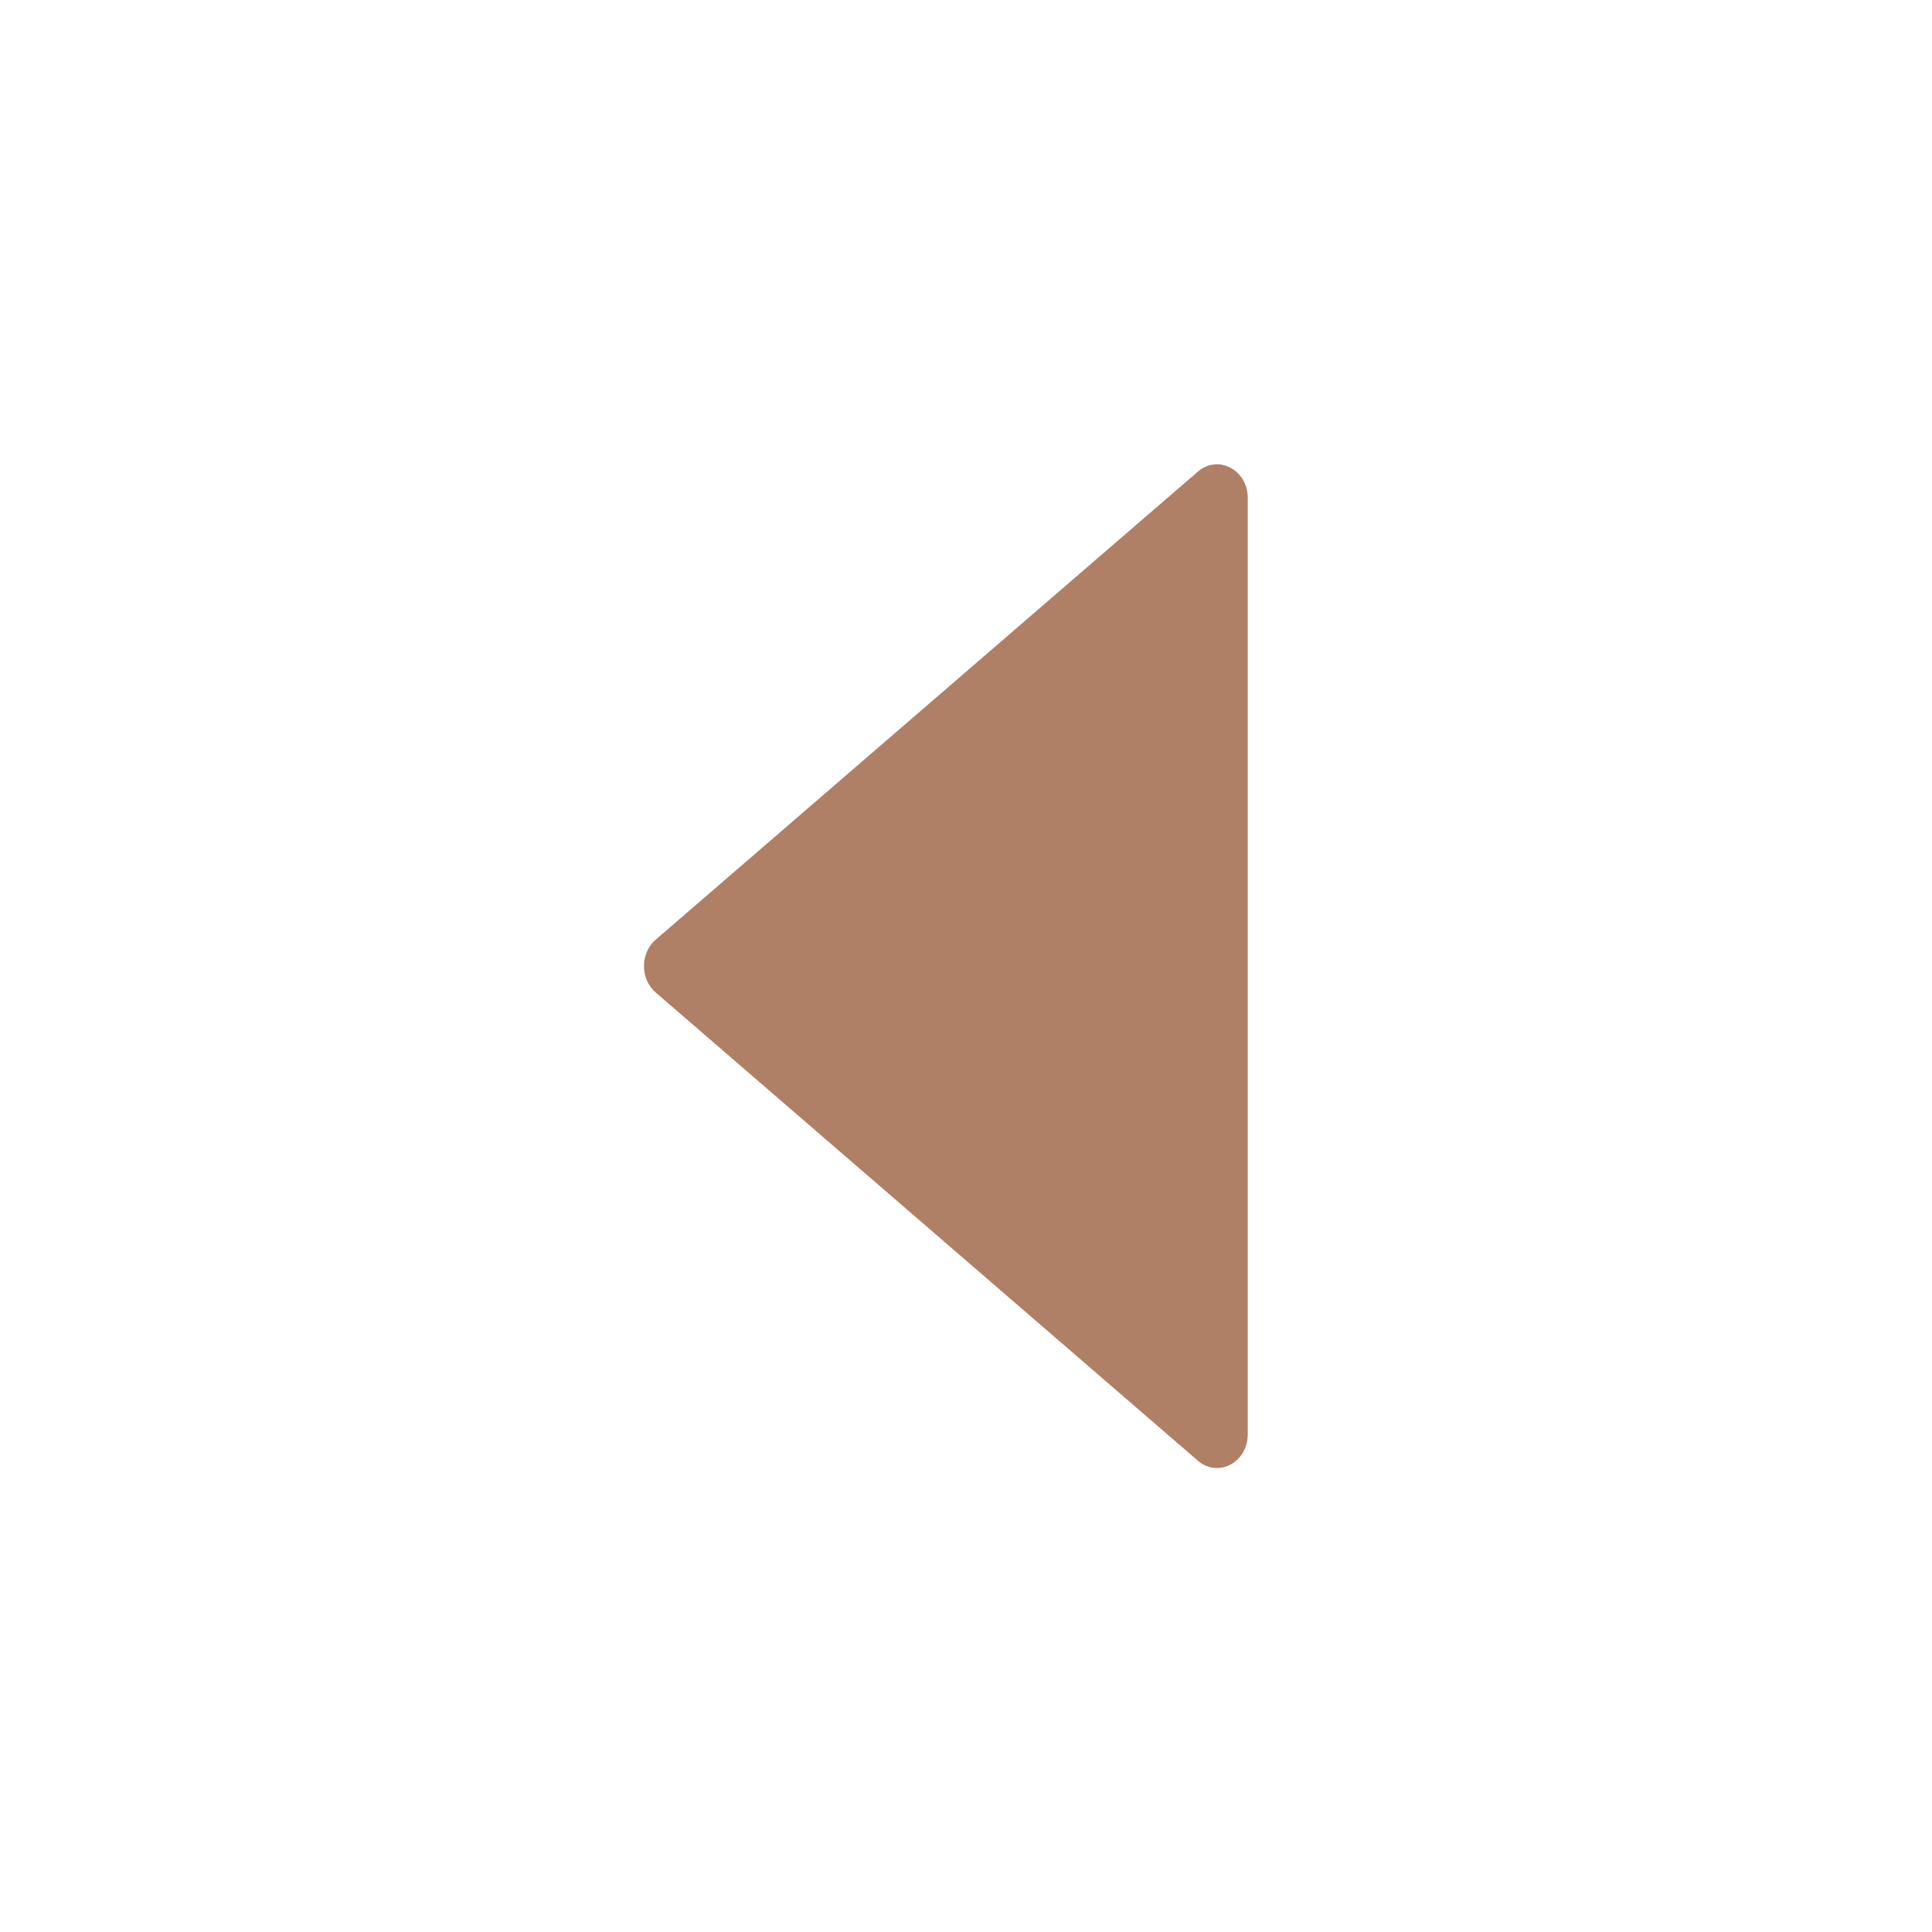 <svg width="24" height="24" viewBox="0 0 24 24" fill="none" xmlns="http://www.w3.org/2000/svg">
    <path d="M8.145 11.673L14.881 5.858C15.132 5.642 15.5 5.837 15.5 6.186V17.818C15.5 18.167 15.132 18.362 14.881 18.146L8.145 12.329C7.951 12.16 7.951 11.841 8.145 11.673Z" fill="#AF7F66"/>
</svg>
